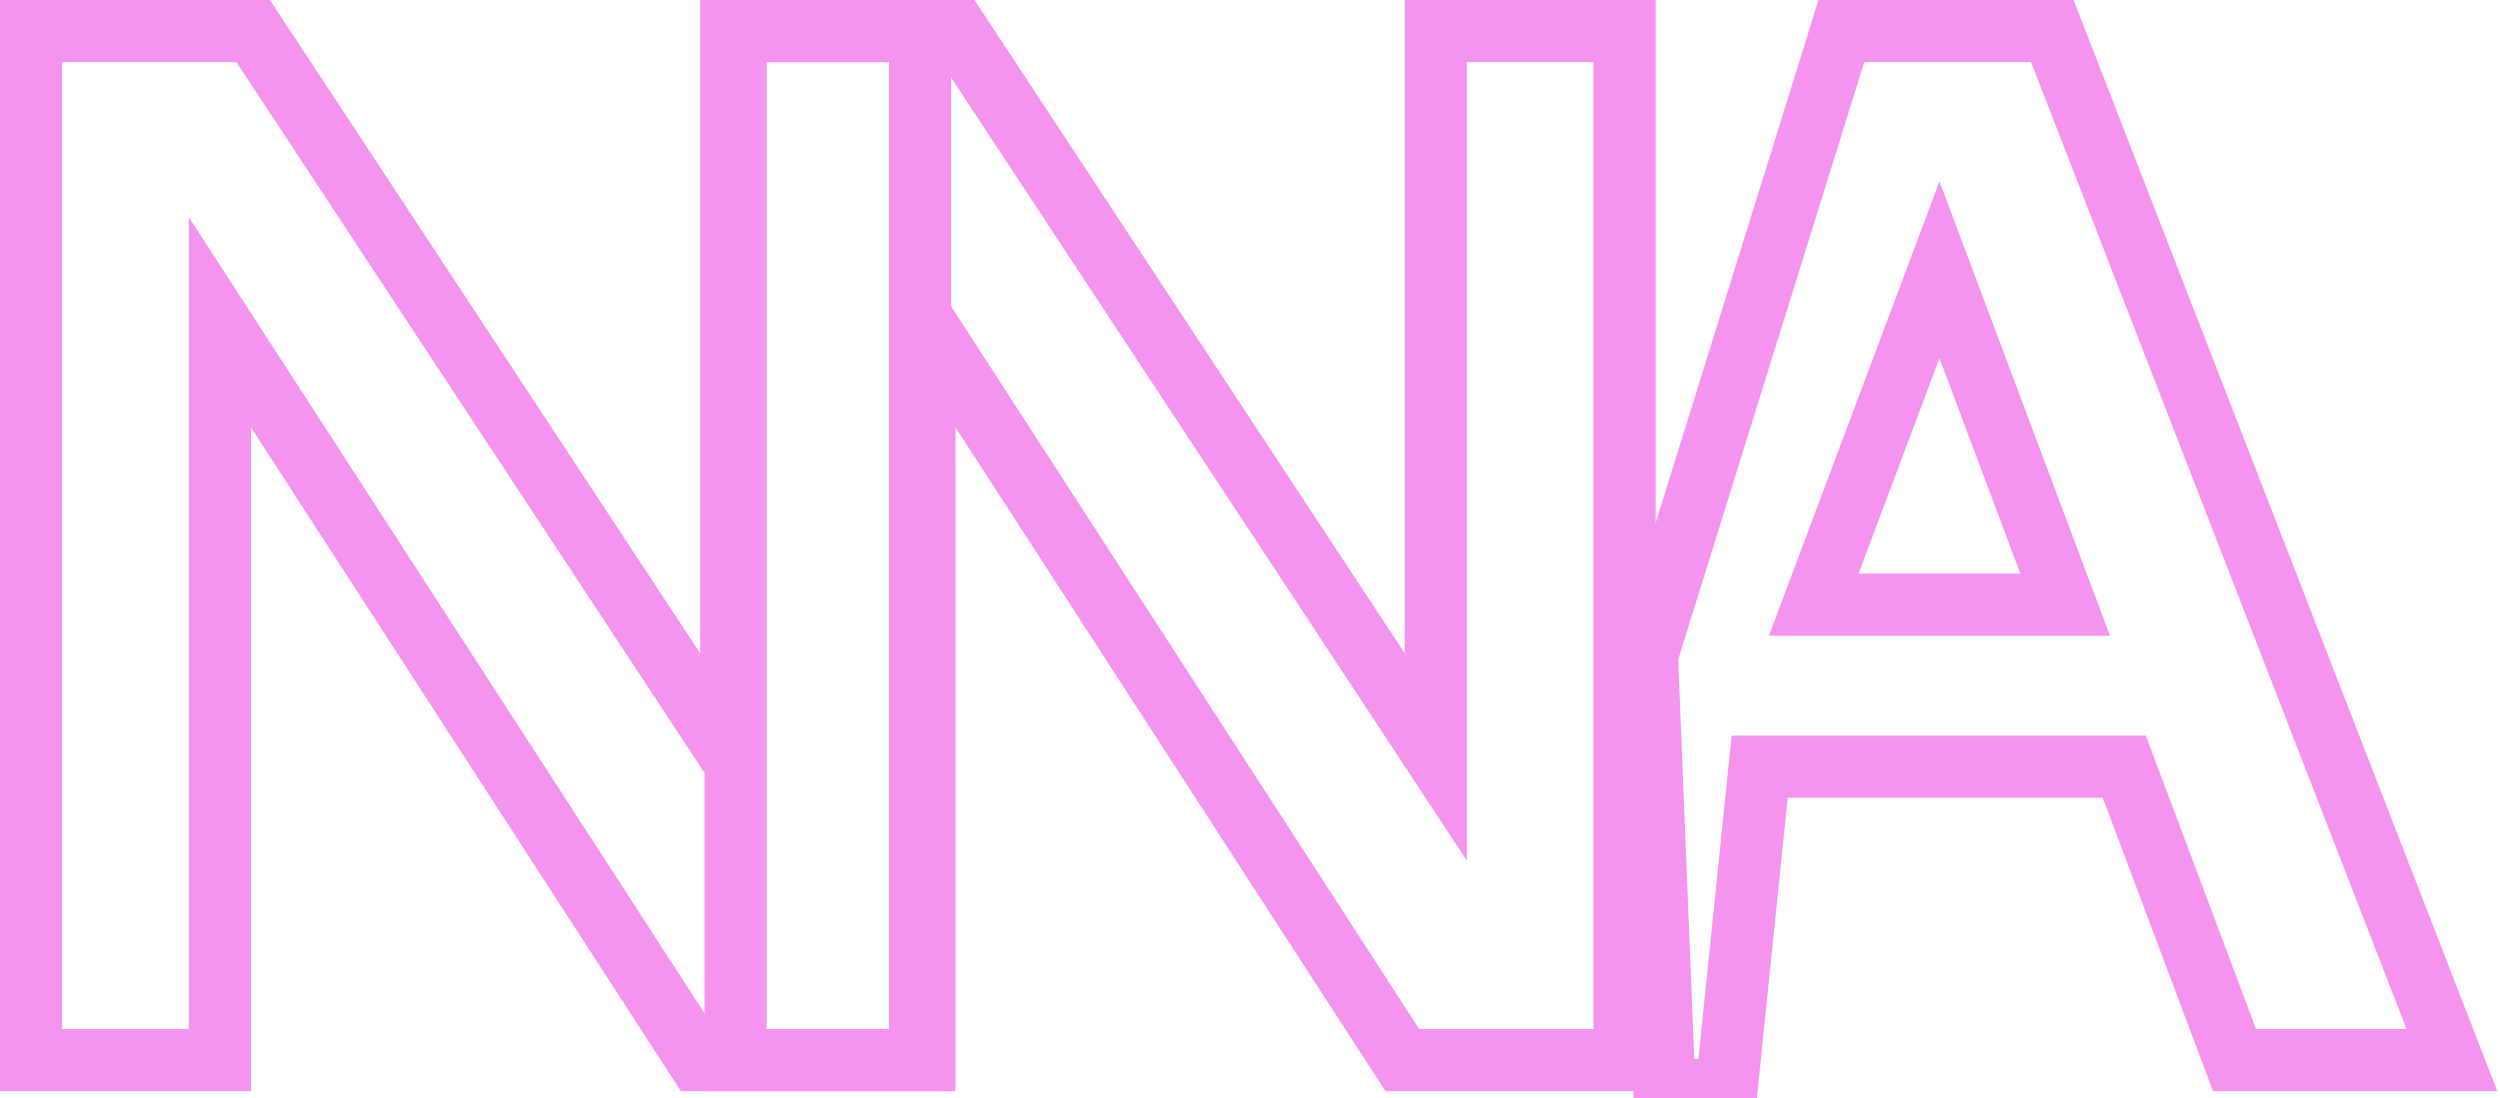 <?xml version="1.0" encoding="UTF-8"?> <svg xmlns="http://www.w3.org/2000/svg" width="362" height="159" viewBox="0 0 362 159" fill="none"><path d="M269.94 4.5H266.629L265.644 7.662L238.704 94.162L238.472 94.904L238.504 95.681L241.004 157.681L249.976 157.96L254.803 111.004H307.594L322.461 150.582L323.557 153.5H326.674H348.461H355.036L352.656 147.371L298.296 7.371L297.181 4.5H294.101H269.94ZM262.631 87.551L280.834 39.063L299.038 87.551H262.631Z" stroke="#F494EE" stroke-width="9"></path><path d="M111.016 4.5H106.516V9V149V153.5H111.016H129.352H133.852V149V46.66L201.722 151.446L203.053 153.5H205.499H230.738H235.238V149V9V4.5H230.738H212.402H207.902V9V109.61L140.013 6.525L138.679 4.5H136.254H111.016Z" stroke="#F494EE" stroke-width="9"></path><path d="M9 4.5H4.5V9V149V153.5H9H27.336H31.836V149V46.66L99.707 151.446L101.037 153.5H103.484H128.723H133.223V149V9V4.5H128.723H110.387H105.887V9V109.61L37.997 6.525L36.663 4.5H34.239H9Z" stroke="#F494EE" stroke-width="9"></path></svg> 